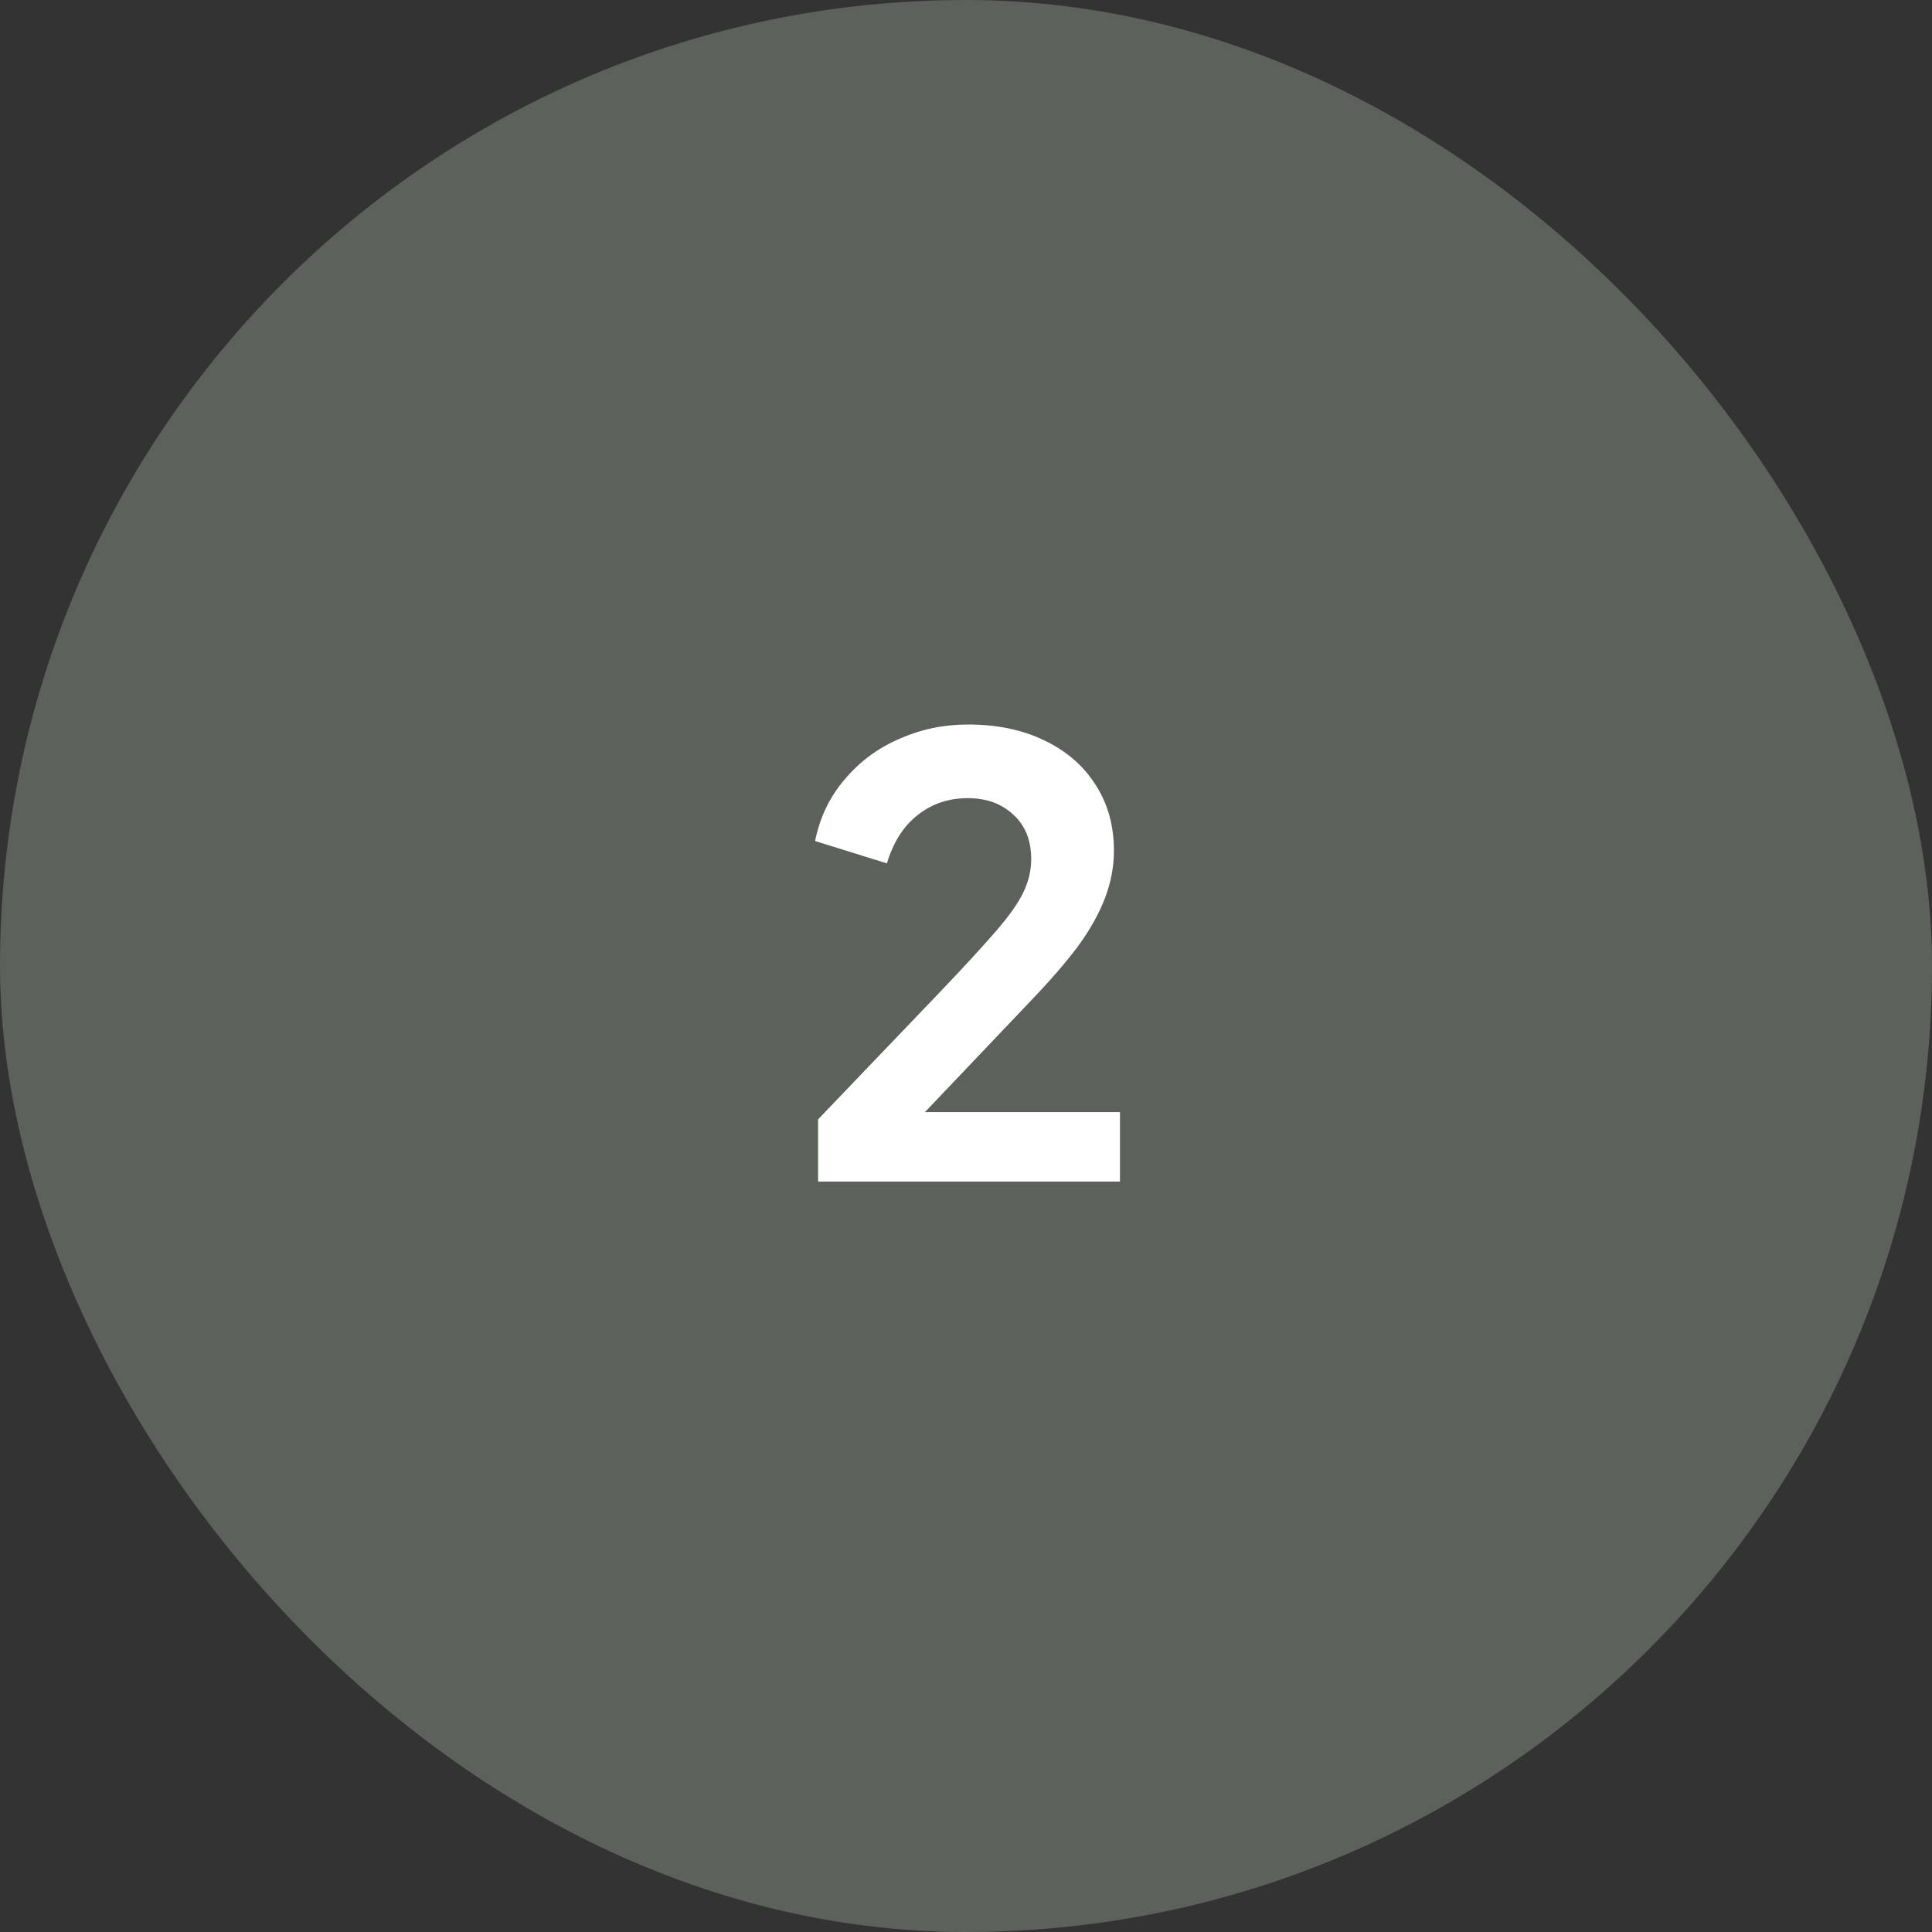 <svg width="64" height="64" viewBox="0 0 64 64" fill="none" xmlns="http://www.w3.org/2000/svg">
<rect x="0" y="0" width="64" height="64" fill="#333333" stroke="none"/>
<rect width="64" height="64" rx="32" fill="#5C615B"/>
<path d="M27.1 39.14V37.08L31.14 32.86C31.94 32.02 32.553 31.353 32.98 30.86C33.42 30.353 33.727 29.92 33.9 29.56C34.073 29.2 34.16 28.833 34.16 28.46C34.16 27.833 33.96 27.34 33.56 26.98C33.173 26.62 32.673 26.44 32.06 26.44C31.42 26.44 30.867 26.627 30.4 27C29.933 27.36 29.593 27.893 29.38 28.6L27 27.86C27.16 27.073 27.487 26.393 27.98 25.82C28.473 25.233 29.073 24.787 29.78 24.48C30.5 24.16 31.26 24 32.06 24C33.02 24 33.86 24.173 34.58 24.52C35.313 24.867 35.88 25.353 36.28 25.98C36.693 26.607 36.9 27.34 36.9 28.18C36.9 28.713 36.8 29.24 36.6 29.76C36.4 30.28 36.1 30.813 35.7 31.36C35.3 31.893 34.78 32.493 34.14 33.16L30.64 36.84H37.1V39.14H27.1Z" fill="white"/>
</svg>
